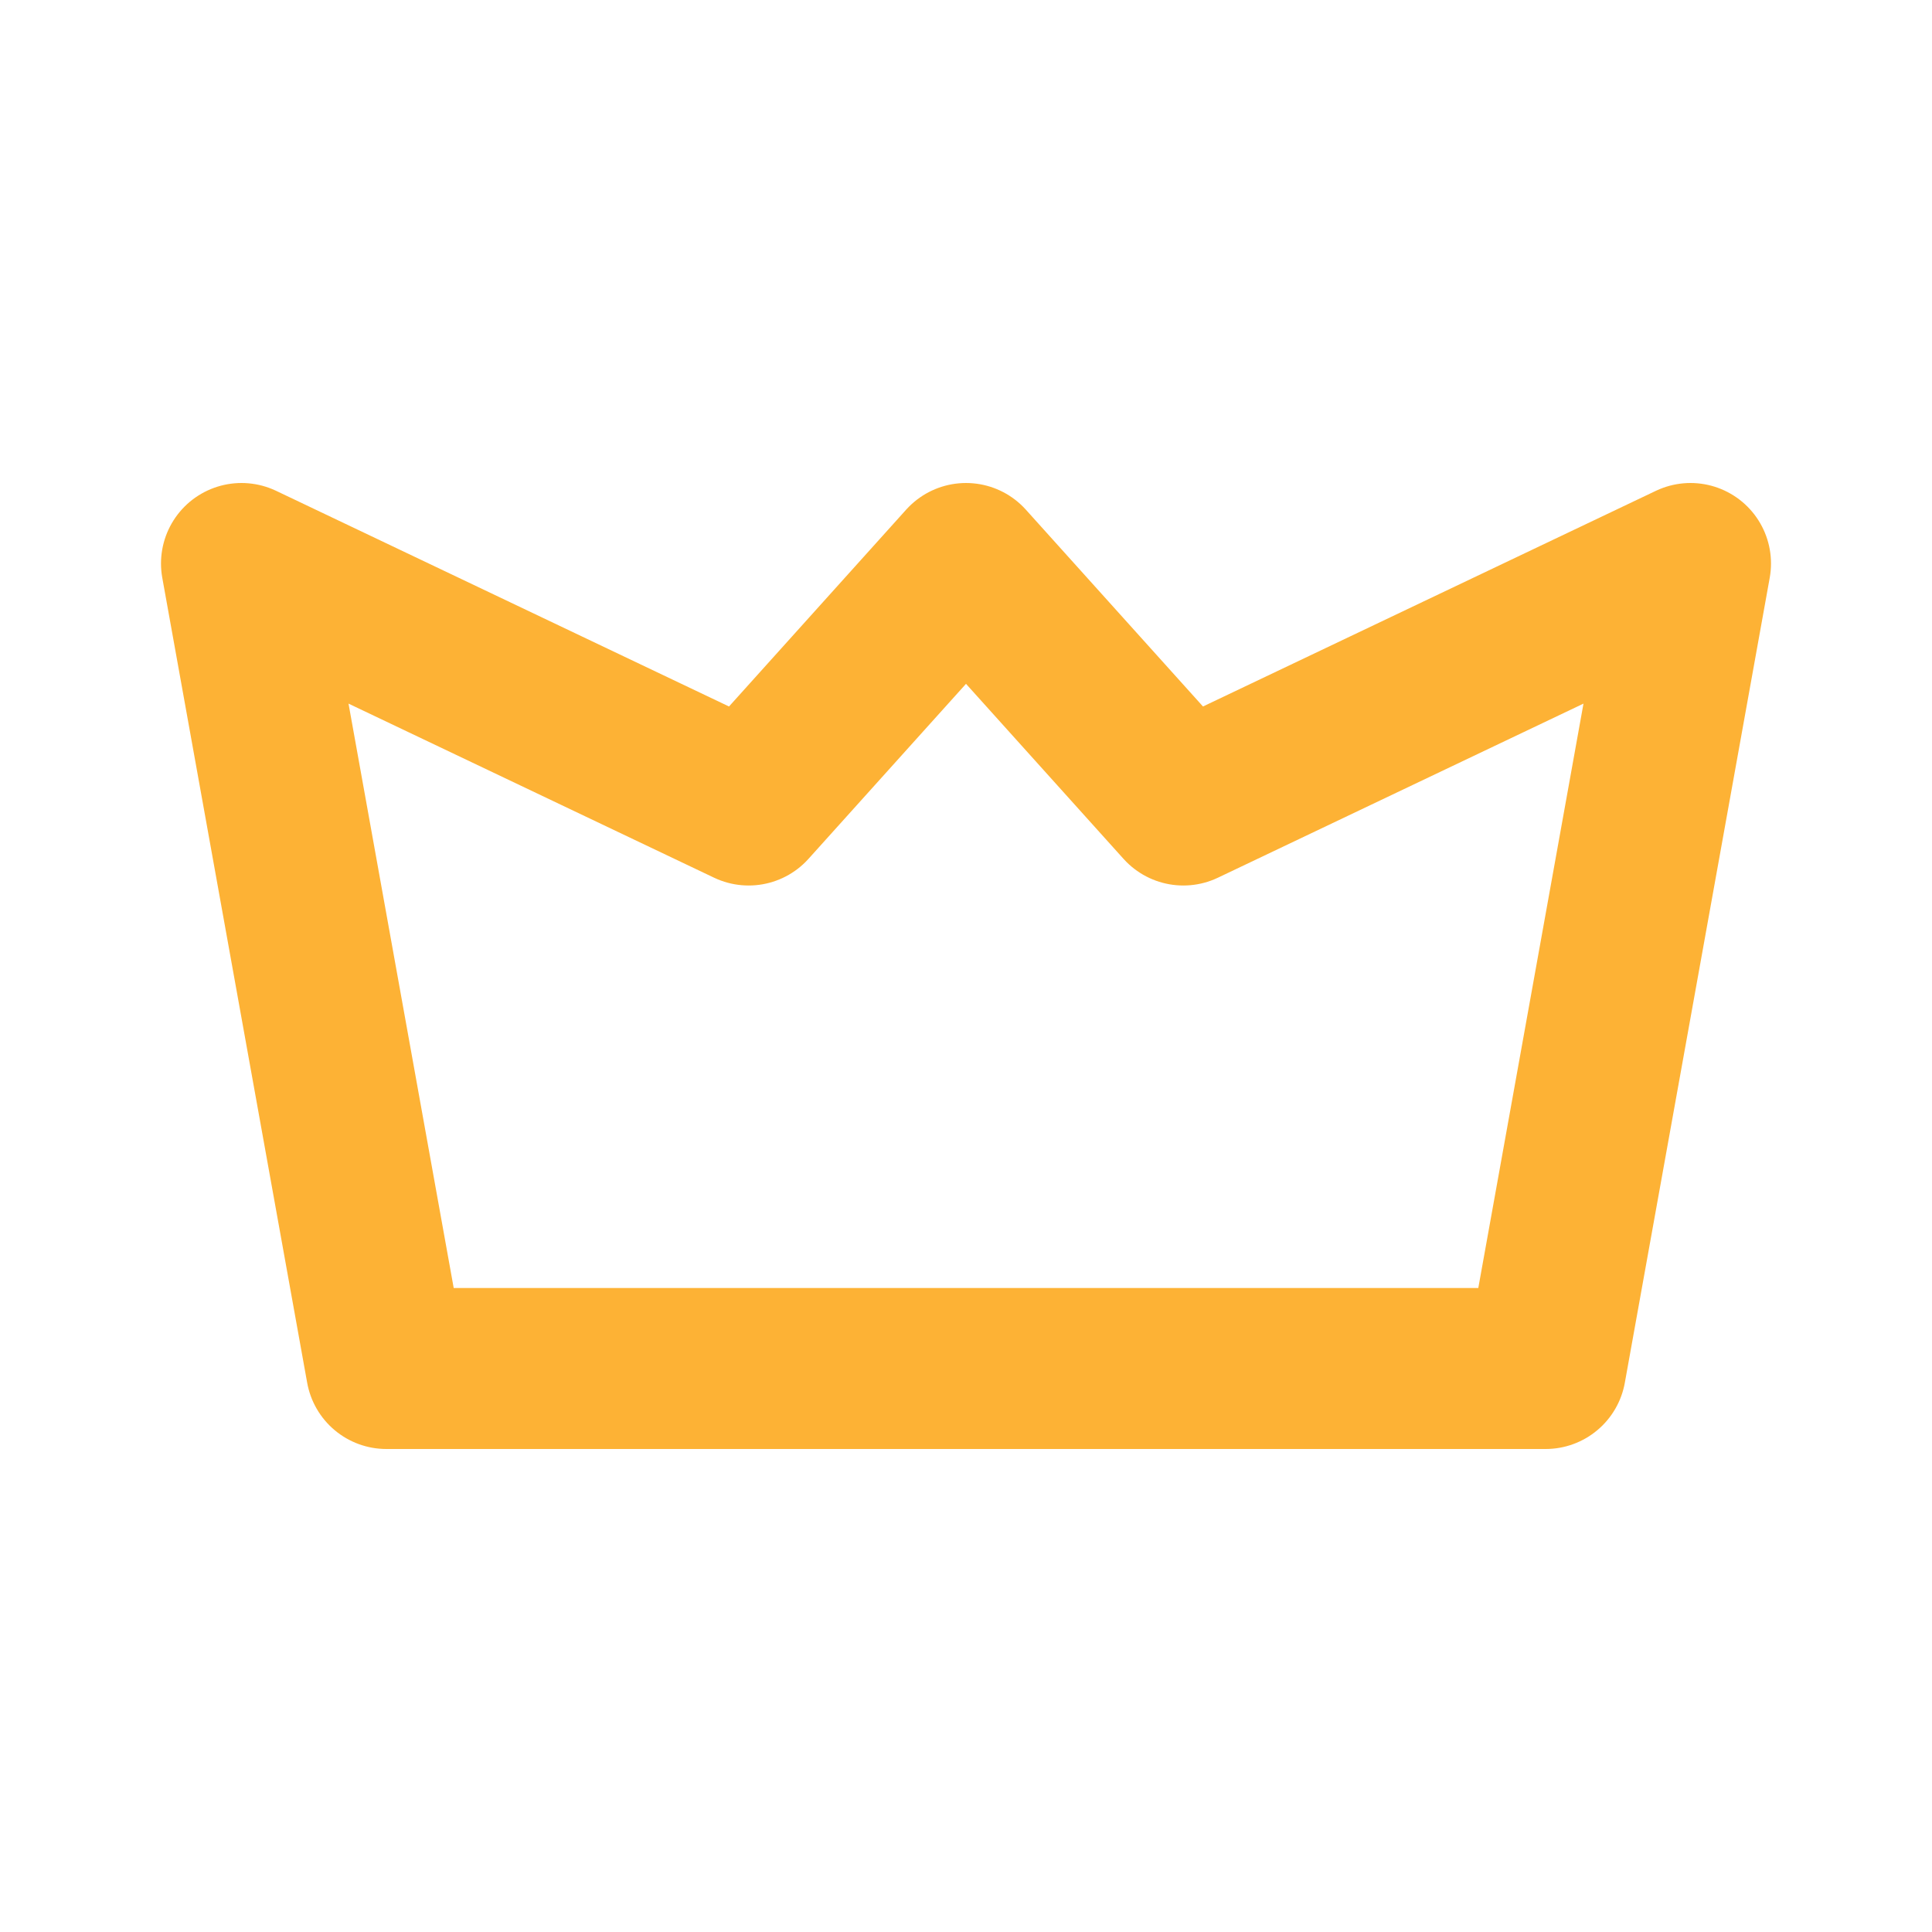 <?xml version="1.0" encoding="UTF-8"?><svg width="40px" height="40px" viewBox="0 0 24 24" stroke-width="2" fill="none" xmlns="http://www.w3.org/2000/svg" color="#fdb235"><path d="M19.2 17L21 7L14.7 10L12 7L9.3 10L3 7L4.8 17H19.2Z" stroke="#fdb235" stroke-width="2" stroke-linecap="round" stroke-linejoin="round"></path></svg>